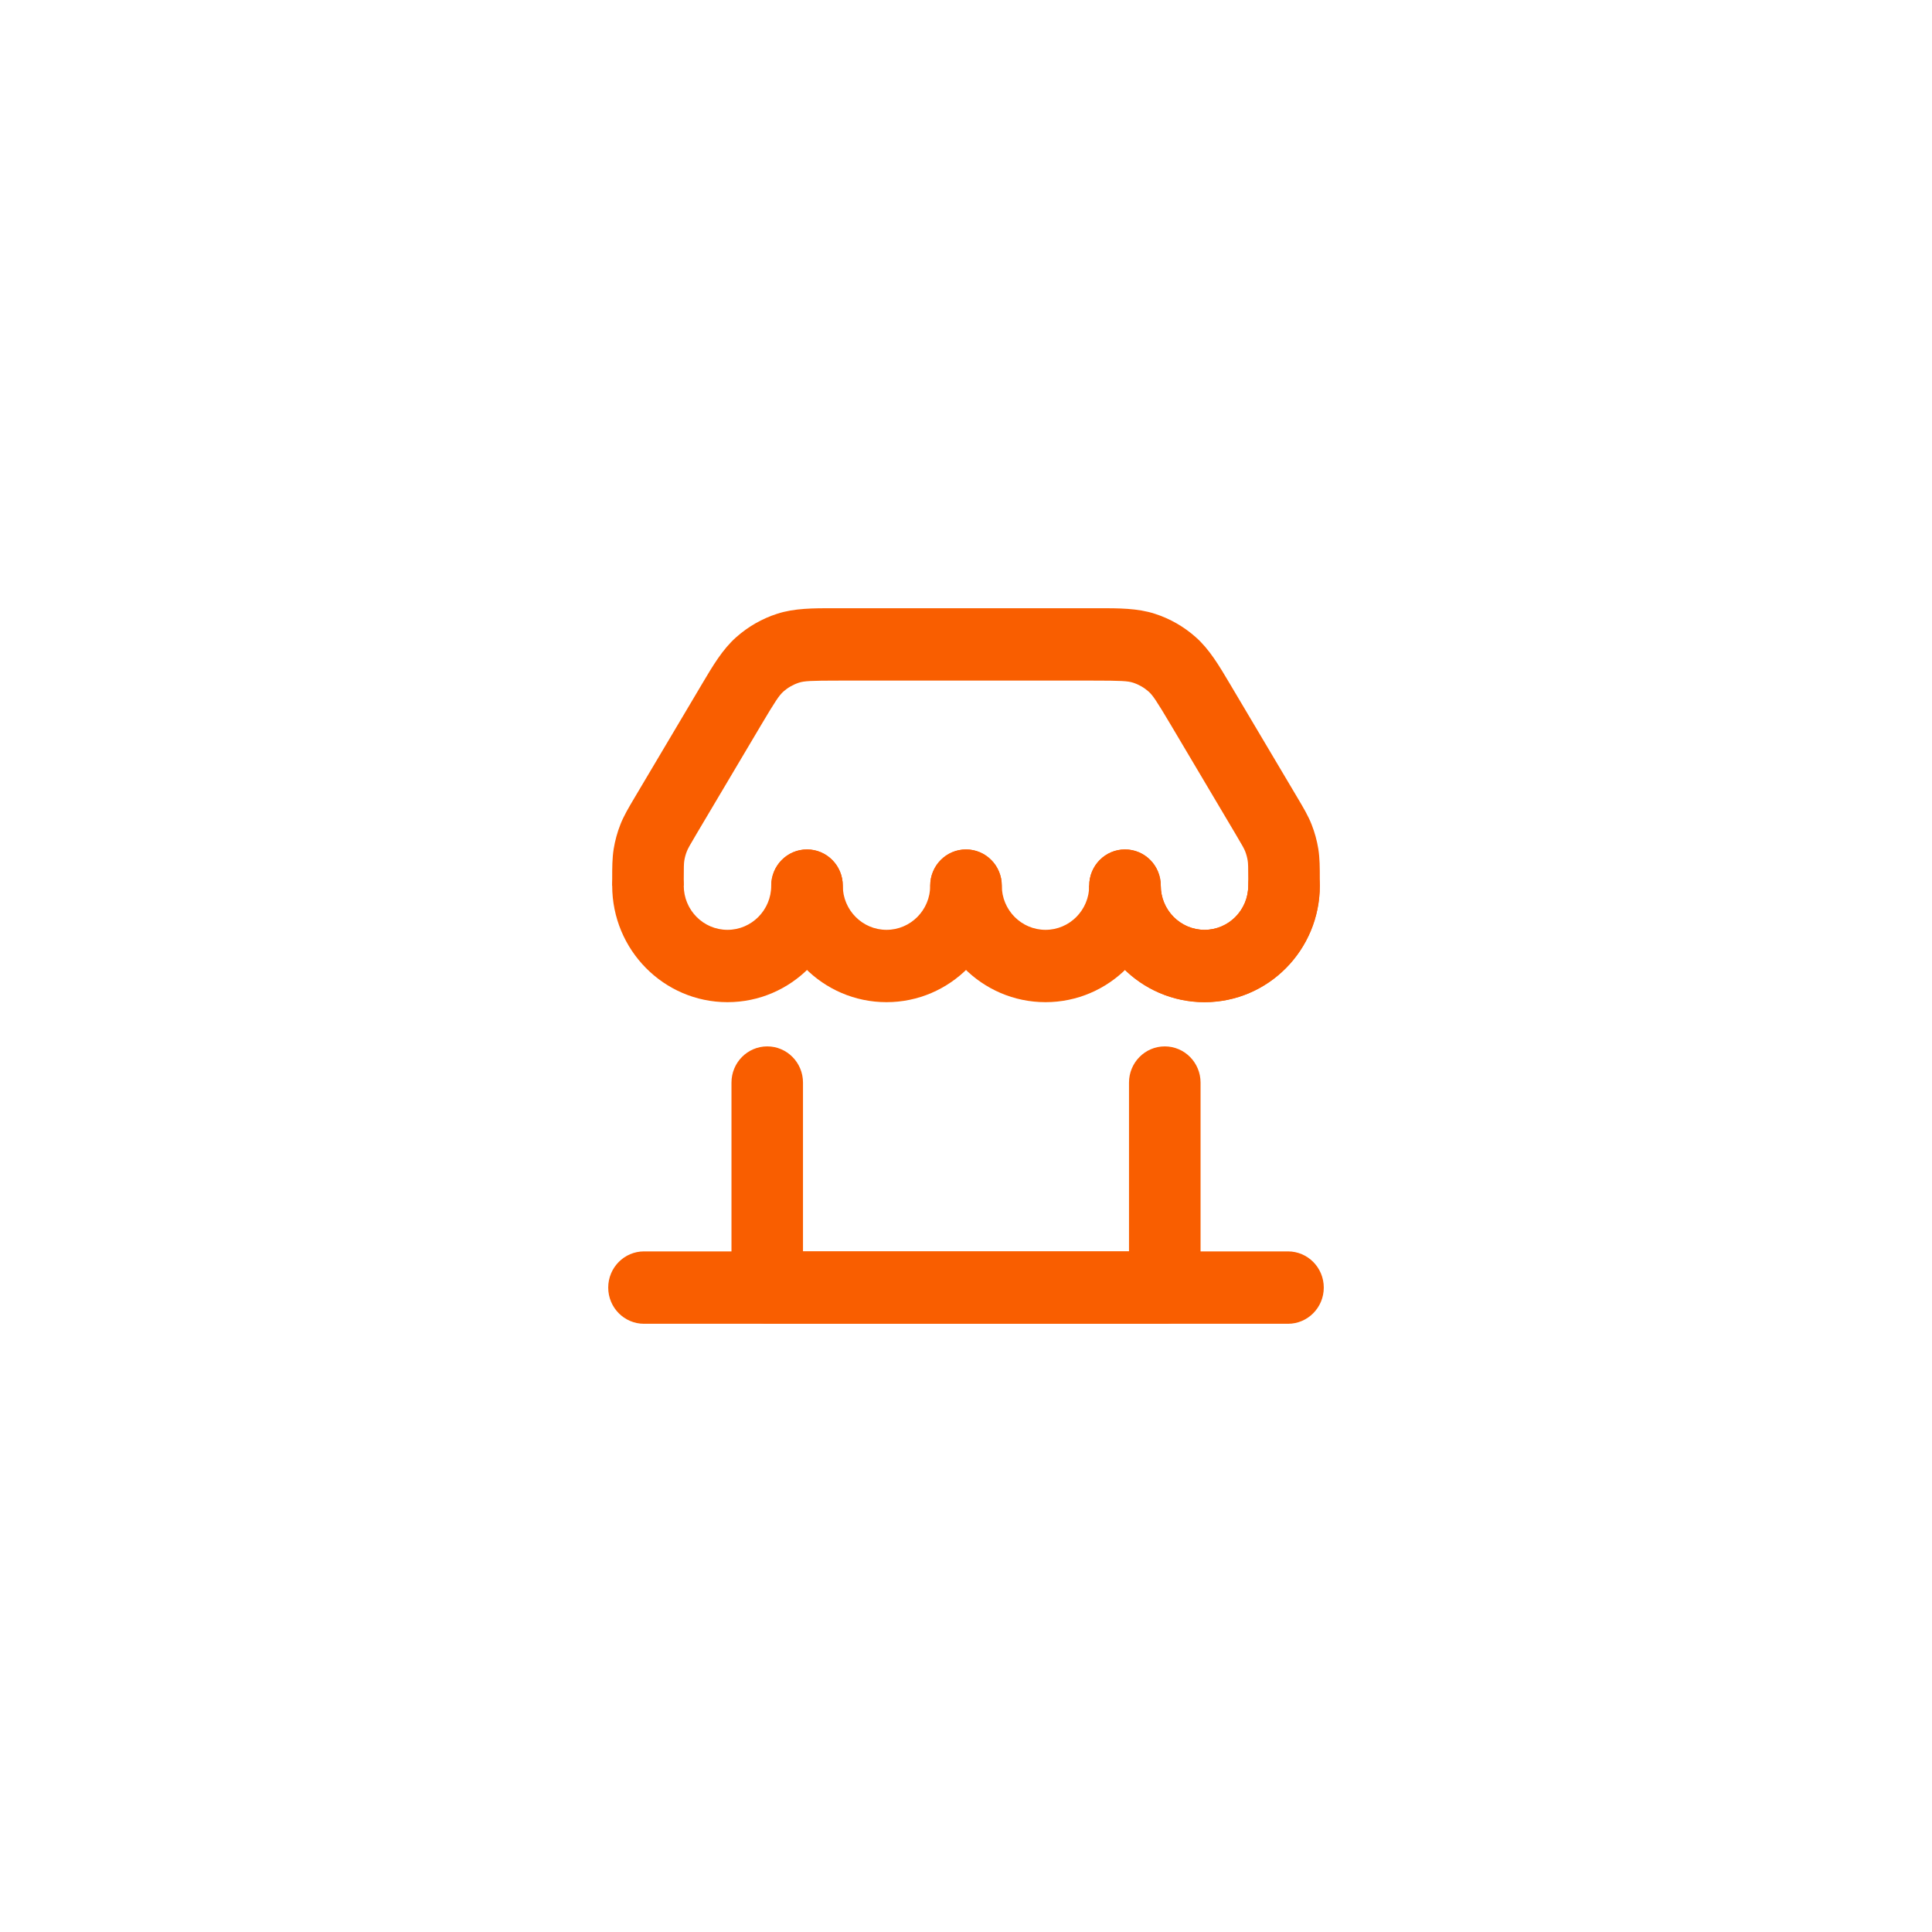 <svg width="54" height="54" viewBox="0 0 54 54" fill="none" xmlns="http://www.w3.org/2000/svg">
<path fill-rule="evenodd" clip-rule="evenodd" d="M21.445 29.247C21.997 29.247 22.444 29.7 22.444 30.259V34.977H31.556V30.259C31.556 29.7 32.003 29.247 32.556 29.247C33.108 29.247 33.556 29.7 33.556 30.259V35.989C33.556 36.547 33.108 37 32.556 37H21.445C20.892 37 20.445 36.547 20.445 35.989V30.259C20.445 29.7 20.892 29.247 21.445 29.247Z" fill="#F95E00"/>
<path fill-rule="evenodd" clip-rule="evenodd" d="M17 35.989C17 35.43 17.448 34.977 18 34.977H36C36.552 34.977 37 35.43 37 35.989C37 36.547 36.552 37 36 37H18C17.448 37 17 36.547 17 35.989Z" fill="#F95E00"/>
<path fill-rule="evenodd" clip-rule="evenodd" d="M32.444 24.753C32.444 25.436 32.992 25.989 33.667 25.989C34.342 25.989 34.889 25.436 34.889 24.753H36.889C36.889 26.552 35.446 28.011 33.667 28.011C31.887 28.011 30.444 26.552 30.444 24.753H32.444Z" fill="#F95E00"/>
<path fill-rule="evenodd" clip-rule="evenodd" d="M31.444 23.742C31.997 23.742 32.444 24.194 32.444 24.753C32.444 25.436 32.992 25.989 33.667 25.989C34.342 25.989 34.889 25.436 34.889 24.753C34.889 24.194 35.337 23.742 35.889 23.742C36.441 23.742 36.889 24.194 36.889 24.753C36.889 26.552 35.446 28.011 33.667 28.011C31.887 28.011 30.444 26.552 30.444 24.753C30.444 24.194 30.892 23.742 31.444 23.742Z" fill="#F95E00"/>
<path fill-rule="evenodd" clip-rule="evenodd" d="M27 23.742C27.552 23.742 28 24.194 28 24.753C28 25.436 28.547 25.989 29.222 25.989C29.897 25.989 30.444 25.436 30.444 24.753C30.444 24.194 30.892 23.742 31.444 23.742C31.997 23.742 32.444 24.194 32.444 24.753C32.444 26.552 31.002 28.011 29.222 28.011C27.443 28.011 26 26.552 26 24.753C26 24.194 26.448 23.742 27 23.742Z" fill="#F95E00"/>
<path fill-rule="evenodd" clip-rule="evenodd" d="M22.556 23.742C23.108 23.742 23.556 24.194 23.556 24.753C23.556 25.436 24.103 25.989 24.778 25.989C25.453 25.989 26 25.436 26 24.753C26 24.194 26.448 23.742 27 23.742C27.552 23.742 28 24.194 28 24.753C28 26.552 26.557 28.011 24.778 28.011C22.998 28.011 21.556 26.552 21.556 24.753C21.556 24.194 22.003 23.742 22.556 23.742Z" fill="#F95E00"/>
<path fill-rule="evenodd" clip-rule="evenodd" d="M18.111 23.742C18.663 23.742 19.111 24.194 19.111 24.753C19.111 25.436 19.658 25.989 20.333 25.989C21.008 25.989 21.556 25.436 21.556 24.753C21.556 24.194 22.003 23.742 22.556 23.742C23.108 23.742 23.556 24.194 23.556 24.753C23.556 26.552 22.113 28.011 20.333 28.011C18.554 28.011 17.111 26.552 17.111 24.753C17.111 24.194 17.559 23.742 18.111 23.742Z" fill="#F95E00"/>
<path fill-rule="evenodd" clip-rule="evenodd" d="M23.337 17C23.377 17 23.417 17 23.458 17H30.542C30.583 17 30.623 17 30.663 17C31.278 16.999 31.796 16.999 32.278 17.155C32.701 17.291 33.092 17.515 33.425 17.812C33.805 18.15 34.071 18.599 34.387 19.132C34.407 19.167 34.428 19.201 34.449 19.237L36.24 22.255C36.25 22.272 36.26 22.289 36.27 22.306C36.429 22.574 36.564 22.8 36.661 23.048C36.747 23.267 36.809 23.494 36.847 23.726C36.889 23.989 36.889 24.253 36.889 24.566C36.889 24.585 36.889 24.605 36.889 24.625L36.889 24.753H34.889L34.889 24.625C34.889 24.223 34.886 24.133 34.873 24.052C34.859 23.964 34.835 23.878 34.803 23.795C34.773 23.72 34.73 23.641 34.525 23.296L32.734 20.277C32.322 19.583 32.22 19.433 32.104 19.33C31.978 19.218 31.83 19.133 31.669 19.081C31.523 19.034 31.343 19.023 30.542 19.023H23.458C22.657 19.023 22.477 19.034 22.331 19.081C22.17 19.133 22.022 19.218 21.896 19.33C21.78 19.433 21.678 19.583 21.266 20.277L19.475 23.296C19.27 23.641 19.227 23.72 19.198 23.795C19.165 23.878 19.141 23.964 19.127 24.052C19.114 24.133 19.111 24.223 19.111 24.625L19.111 24.753H17.111L17.111 24.625C17.111 24.605 17.111 24.585 17.111 24.566C17.111 24.253 17.111 23.989 17.153 23.726C17.191 23.494 17.253 23.267 17.339 23.048C17.436 22.8 17.571 22.574 17.73 22.306C17.74 22.289 17.75 22.272 17.76 22.255L19.551 19.237C19.572 19.201 19.593 19.167 19.613 19.132C19.929 18.599 20.195 18.15 20.575 17.812C20.909 17.515 21.299 17.291 21.722 17.155C22.205 16.999 22.722 16.999 23.337 17Z" fill="#F95E00"/>
</svg>

